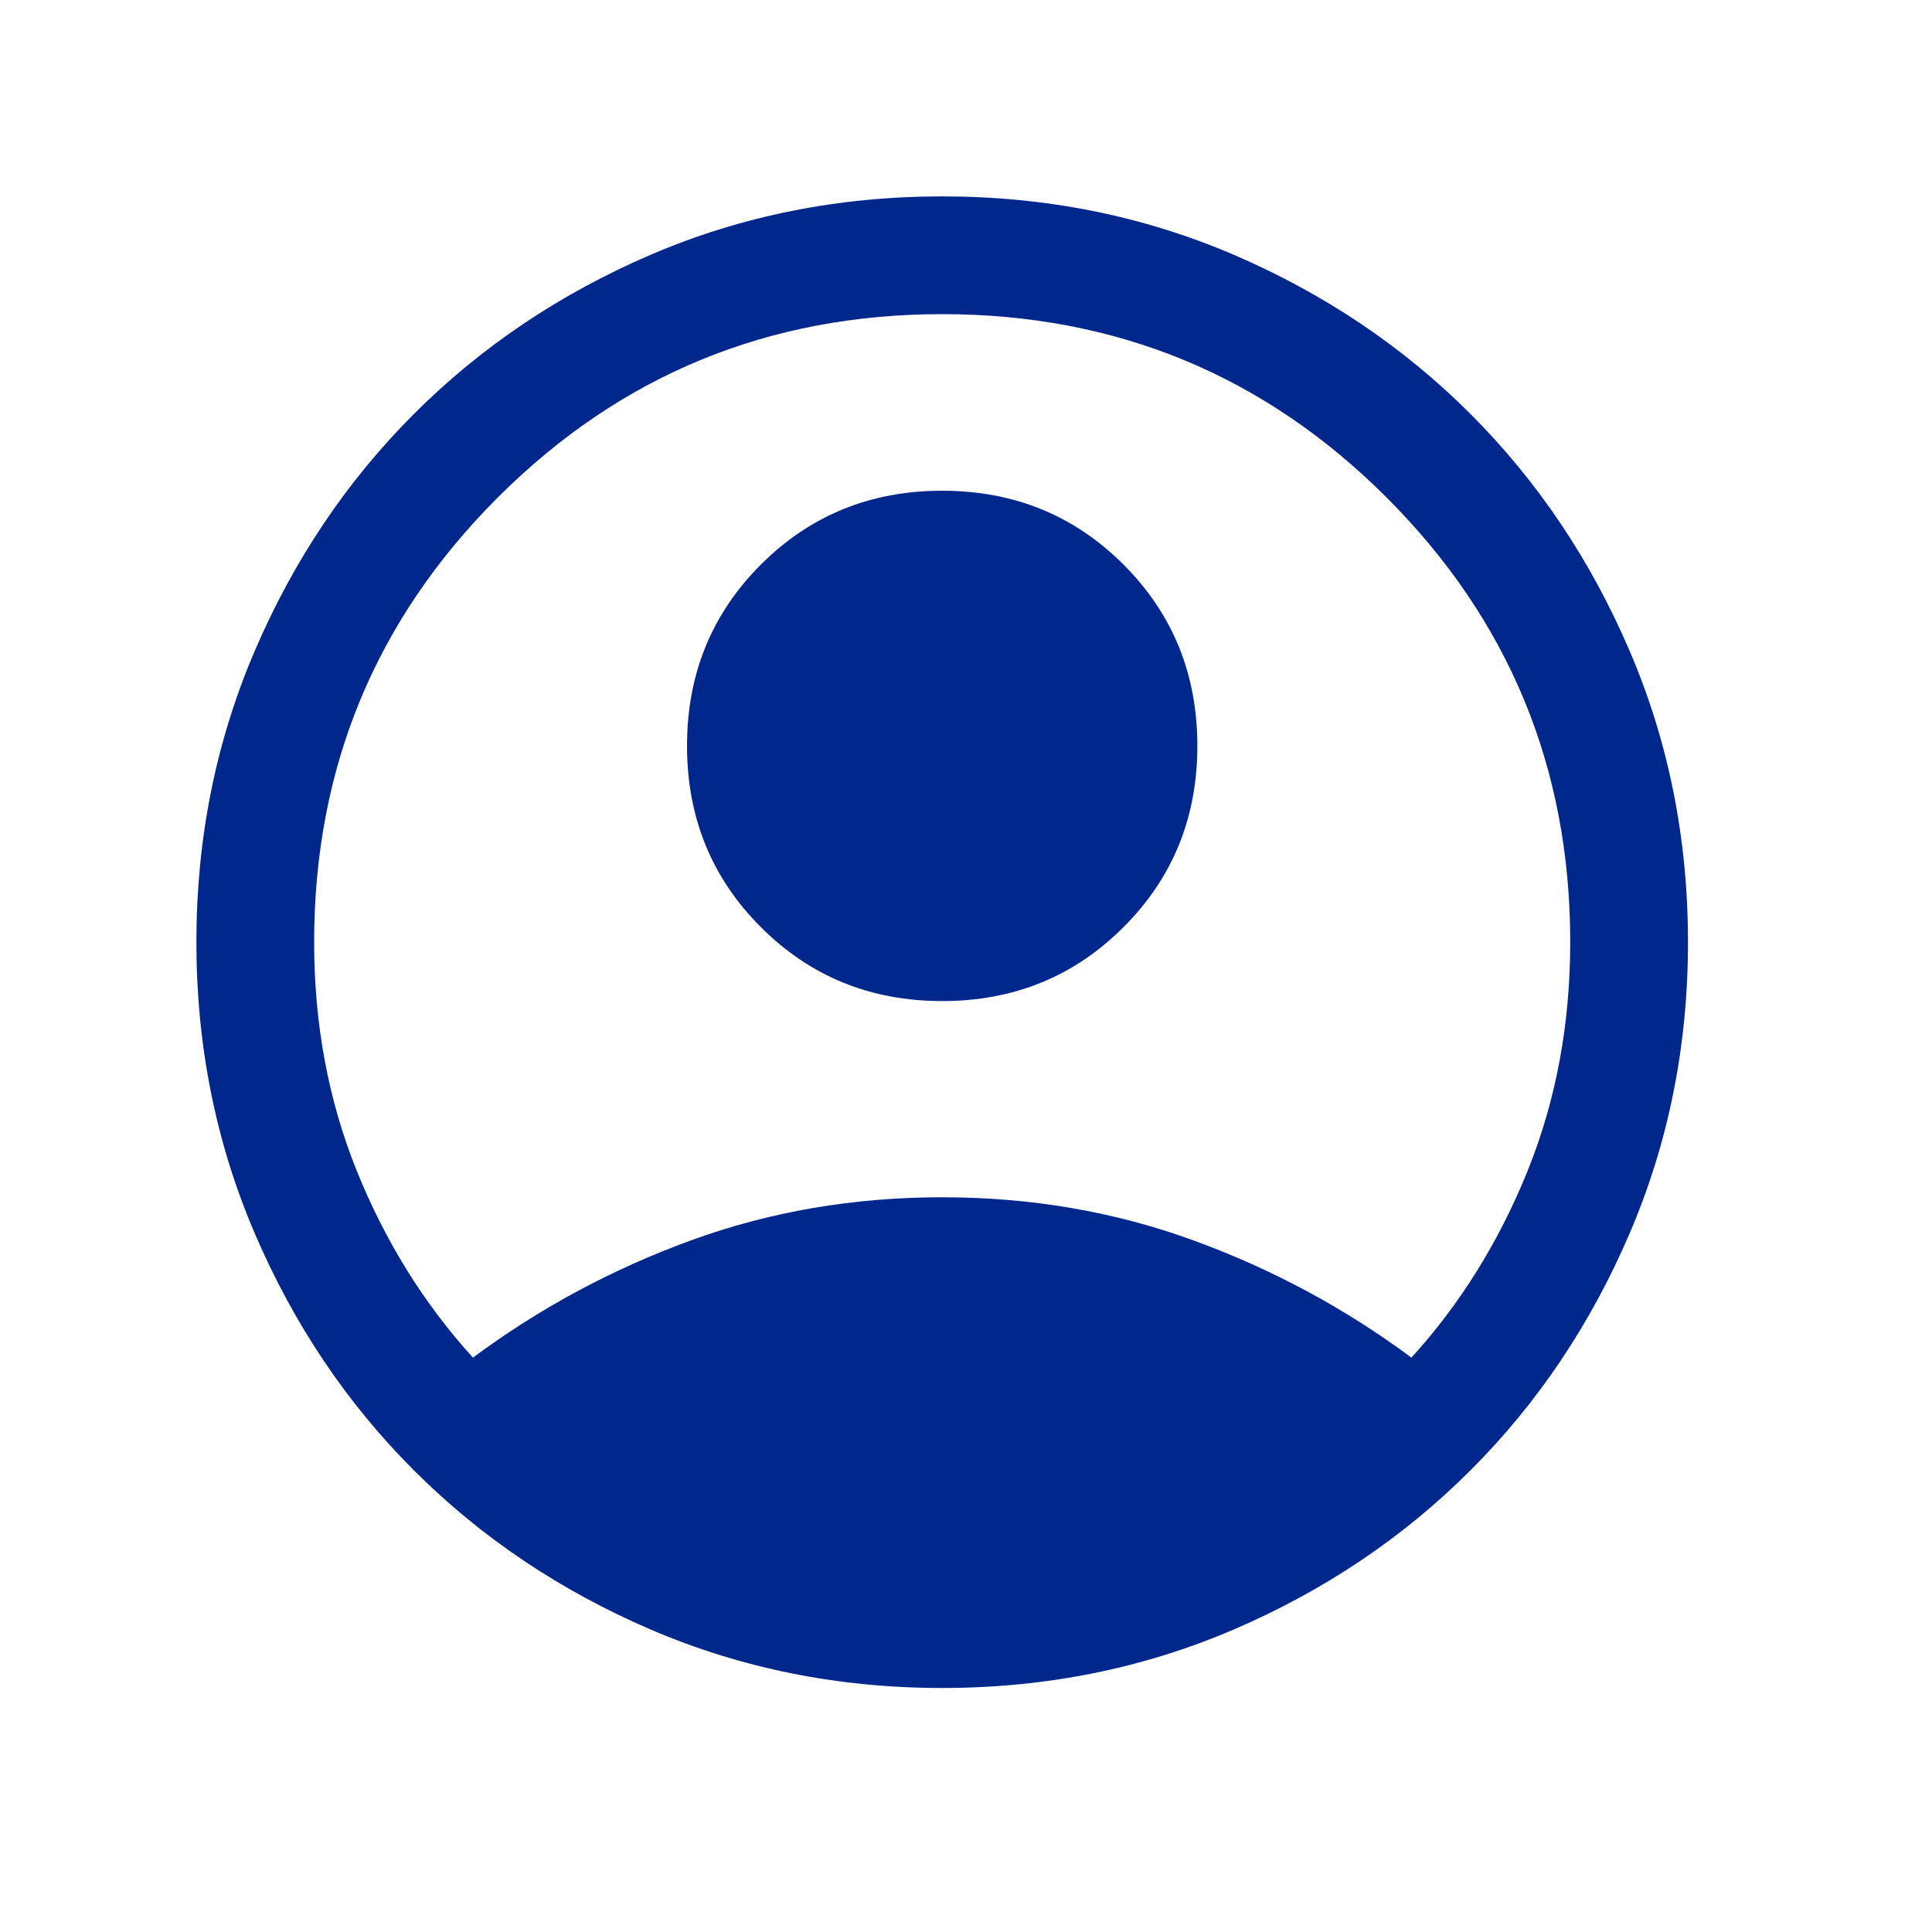 <?xml version="1.0" encoding="utf-8"?>
<svg xmlns="http://www.w3.org/2000/svg" fill="none" height="100%" overflow="visible" preserveAspectRatio="none" style="display: block;" viewBox="0 0 20 20" width="100%">
<g id="account_circle">
<mask height="20" id="mask0_0_16411" maskUnits="userSpaceOnUse" style="mask-type:alpha" width="20" x="0" y="0">
<rect fill="#D9D9D9" height="19.504" id="Bounding box" width="19.504" x="0" y="-6.97545e-05"/>
</mask>
<g mask="url(#mask0_0_16411)">
<path d="M4.896 14.054C5.587 13.541 6.339 13.137 7.154 12.84C7.968 12.543 8.834 12.394 9.753 12.394C10.672 12.394 11.539 12.543 12.353 12.84C13.168 13.137 13.92 13.541 14.611 14.054C15.116 13.499 15.516 12.856 15.812 12.125C16.107 11.395 16.255 10.604 16.255 9.753C16.255 7.952 15.622 6.418 14.355 5.151C13.089 3.885 11.555 3.252 9.753 3.252C7.952 3.252 6.418 3.885 5.152 5.151C3.885 6.418 3.252 7.952 3.252 9.753C3.252 10.604 3.4 11.395 3.695 12.125C3.991 12.856 4.391 13.499 4.896 14.054ZM9.753 10.363C9.012 10.363 8.386 10.108 7.877 9.598C7.367 9.089 7.112 8.463 7.112 7.721C7.112 6.979 7.367 6.354 7.877 5.844C8.386 5.335 9.012 5.08 9.753 5.08C10.495 5.08 11.121 5.335 11.63 5.844C12.14 6.354 12.395 6.979 12.395 7.721C12.395 8.463 12.14 9.089 11.63 9.598C11.121 10.108 10.495 10.363 9.753 10.363ZM9.753 17.474C8.681 17.474 7.676 17.272 6.736 16.869C5.797 16.465 4.98 15.916 4.285 15.221C3.59 14.527 3.041 13.709 2.638 12.77C2.235 11.831 2.033 10.825 2.033 9.753C2.033 8.681 2.235 7.675 2.638 6.736C3.041 5.797 3.59 4.98 4.285 4.285C4.98 3.59 5.797 3.041 6.736 2.637C7.676 2.234 8.681 2.033 9.753 2.033C10.825 2.033 11.831 2.234 12.771 2.637C13.71 3.041 14.527 3.59 15.222 4.285C15.917 4.98 16.466 5.797 16.869 6.736C17.272 7.675 17.474 8.681 17.474 9.753C17.474 10.825 17.272 11.831 16.869 12.77C16.466 13.709 15.917 14.527 15.222 15.221C14.527 15.916 13.71 16.465 12.771 16.869C11.831 17.272 10.825 17.474 9.753 17.474Z" fill="#00288C" id="account_circle_2"/>
</g>
</g>
</svg>
